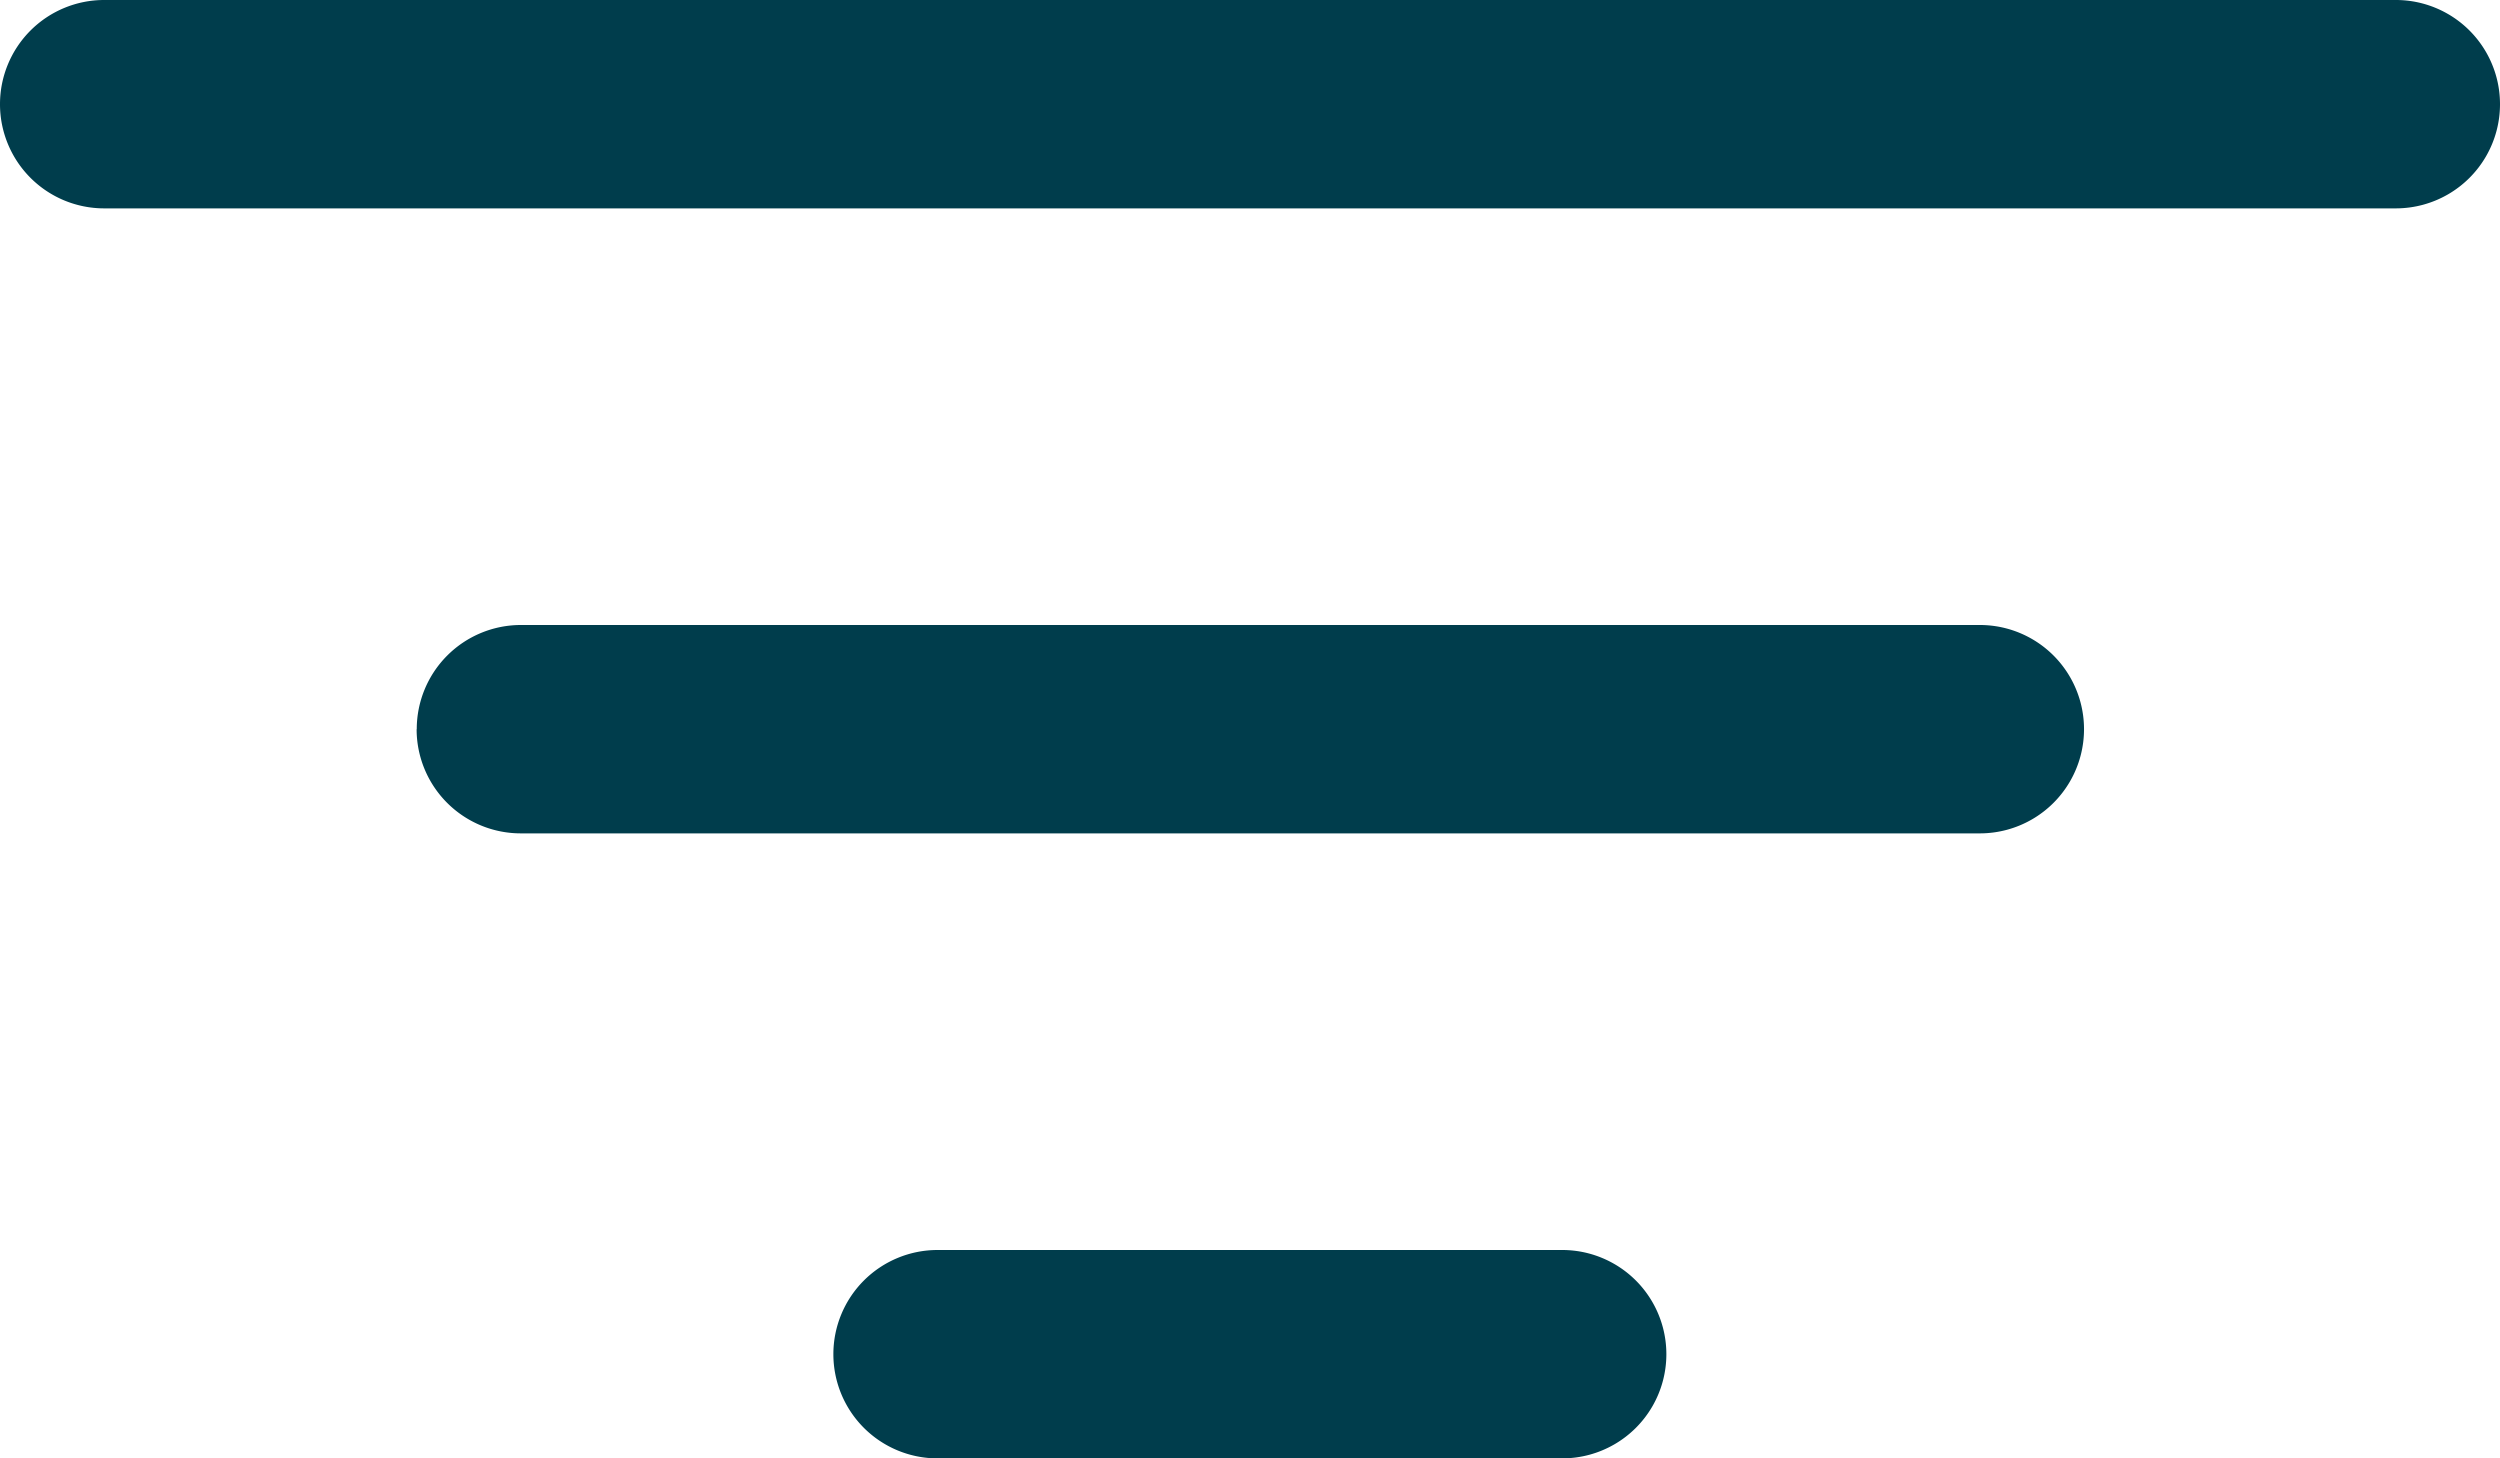<svg id="filter" xmlns="http://www.w3.org/2000/svg" width="19.364" height="11.295" viewBox="0 0 19.364 11.295">
  <g id="Group_124" data-name="Group 124" transform="translate(0 0)">
    <path id="Path_259" data-name="Path 259" d="M30.455,58.489a.807.807,0,0,1,.807-.807H36.1a.807.807,0,1,1,0,1.614H31.261A.807.807,0,0,1,30.455,58.489Zm-3.227-4.841a.807.807,0,0,1,.807-.807h11.3a.807.807,0,1,1,0,1.614h-11.3A.807.807,0,0,1,27.227,53.648ZM24,48.807A.807.807,0,0,1,24.807,48h17.75a.807.807,0,0,1,0,1.614H24.807A.807.807,0,0,1,24,48.807Z" transform="translate(-24 -48)" fill="#003d4c"/>
  </g>
</svg>
